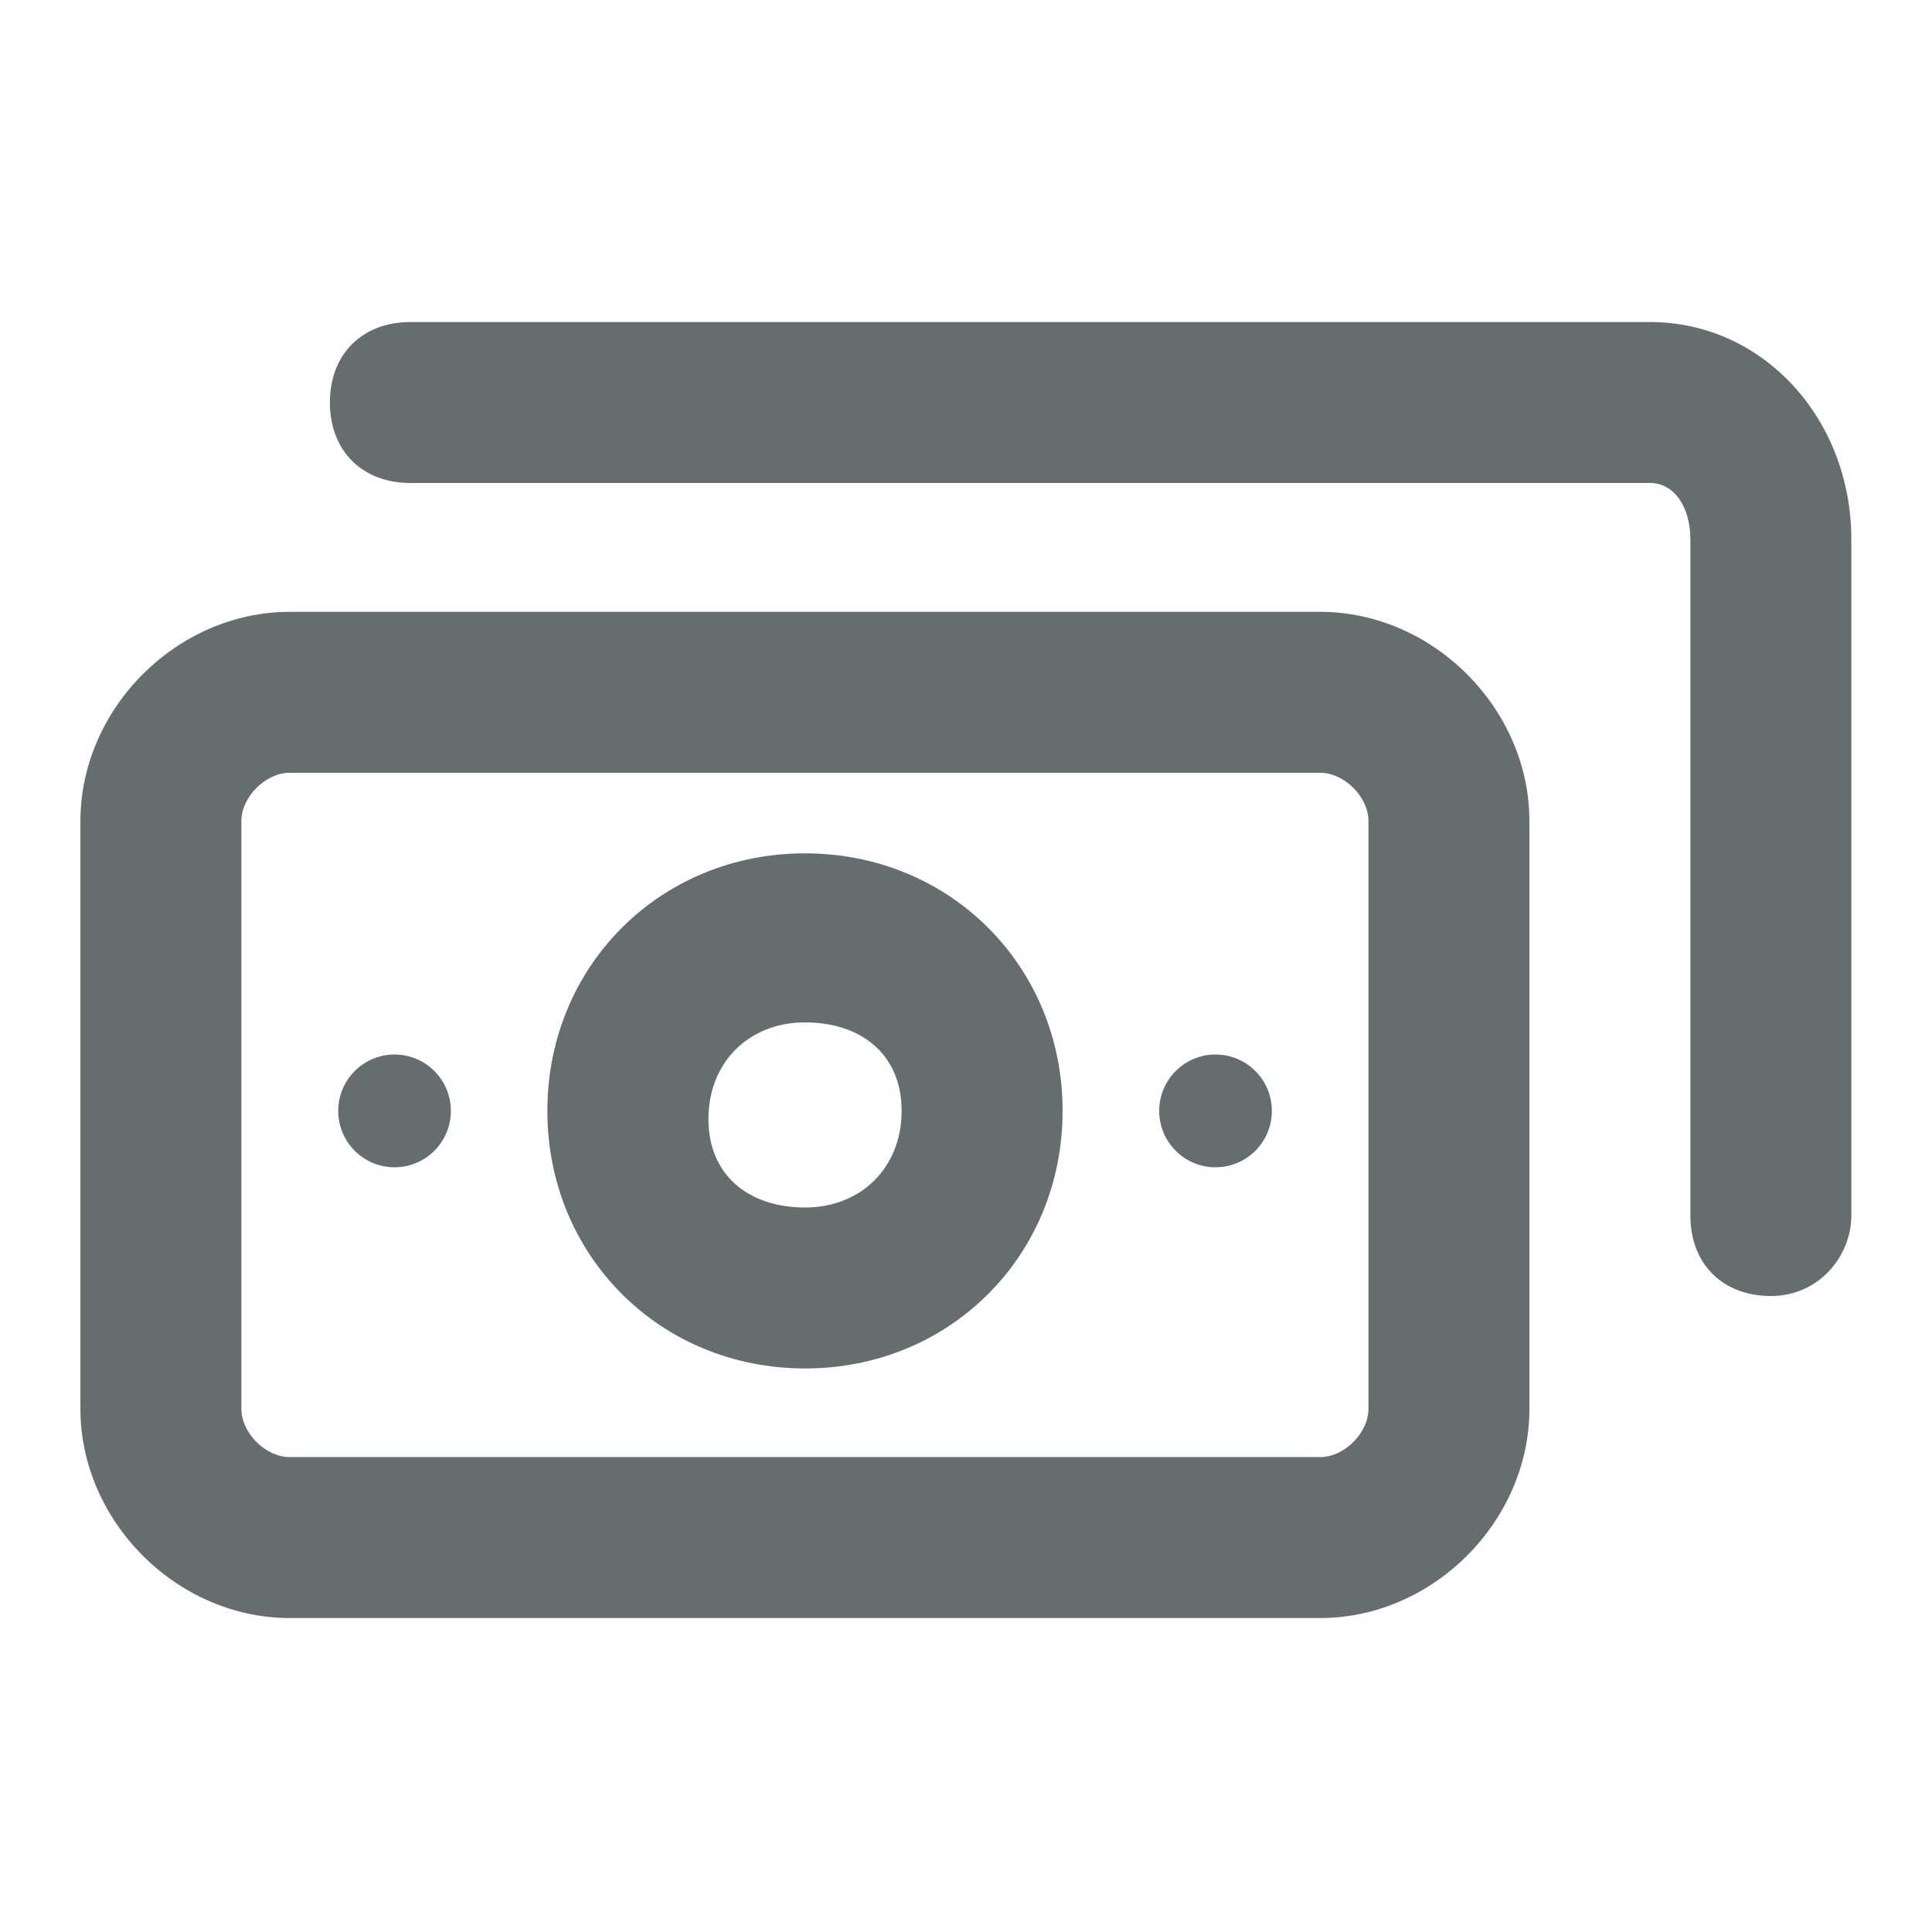 <svg width="16" height="16" viewBox="0 0 16 16" fill="none" xmlns="http://www.w3.org/2000/svg">
<path d="M10.933 13.4H2.399C1.466 13.4 0.666 12.6 0.666 11.667V6.8C0.666 5.867 1.466 5.067 2.399 5.067H10.933C11.866 5.067 12.666 5.867 12.666 6.8V11.667C12.666 12.6 11.866 13.4 10.933 13.4ZM2.399 6.4C2.199 6.4 1.999 6.6 1.999 6.8V11.667C1.999 11.867 2.199 12.067 2.399 12.067H10.933C11.133 12.067 11.333 11.867 11.333 11.667V6.8C11.333 6.6 11.133 6.4 10.933 6.4H2.399Z" fill="#666D6F"/>
<path d="M14.666 10.733C14.266 10.733 13.999 10.467 13.999 10.067V4.467C13.999 4.2 13.866 4 13.666 4H3.399C2.999 4 2.732 3.733 2.732 3.333C2.732 2.933 2.999 2.667 3.399 2.667H13.666C14.599 2.667 15.332 3.467 15.332 4.467V10.067C15.332 10.4 15.066 10.733 14.666 10.733Z" fill="#666D6F"/>
<path d="M6.667 11.333C5.467 11.333 4.533 10.4 4.533 9.2C4.533 8 5.467 7.067 6.667 7.067C7.867 7.067 8.8 8 8.8 9.2C8.8 10.4 7.867 11.333 6.667 11.333ZM6.667 8.467C6.2 8.467 5.867 8.8 5.867 9.267C5.867 9.733 6.2 10 6.667 10C7.133 10 7.467 9.667 7.467 9.2C7.467 8.733 7.133 8.467 6.667 8.467Z" fill="#666D6F"/>
<path d="M3.267 9.667C3.525 9.667 3.734 9.458 3.734 9.2C3.734 8.942 3.525 8.733 3.267 8.733C3.01 8.733 2.801 8.942 2.801 9.2C2.801 9.458 3.01 9.667 3.267 9.667Z" fill="#666D6F"/>
<path d="M10.066 9.667C10.324 9.667 10.533 9.458 10.533 9.2C10.533 8.942 10.324 8.733 10.066 8.733C9.809 8.733 9.6 8.942 9.6 9.2C9.6 9.458 9.809 9.667 10.066 9.667Z" fill="#666D6F"/>
</svg>
